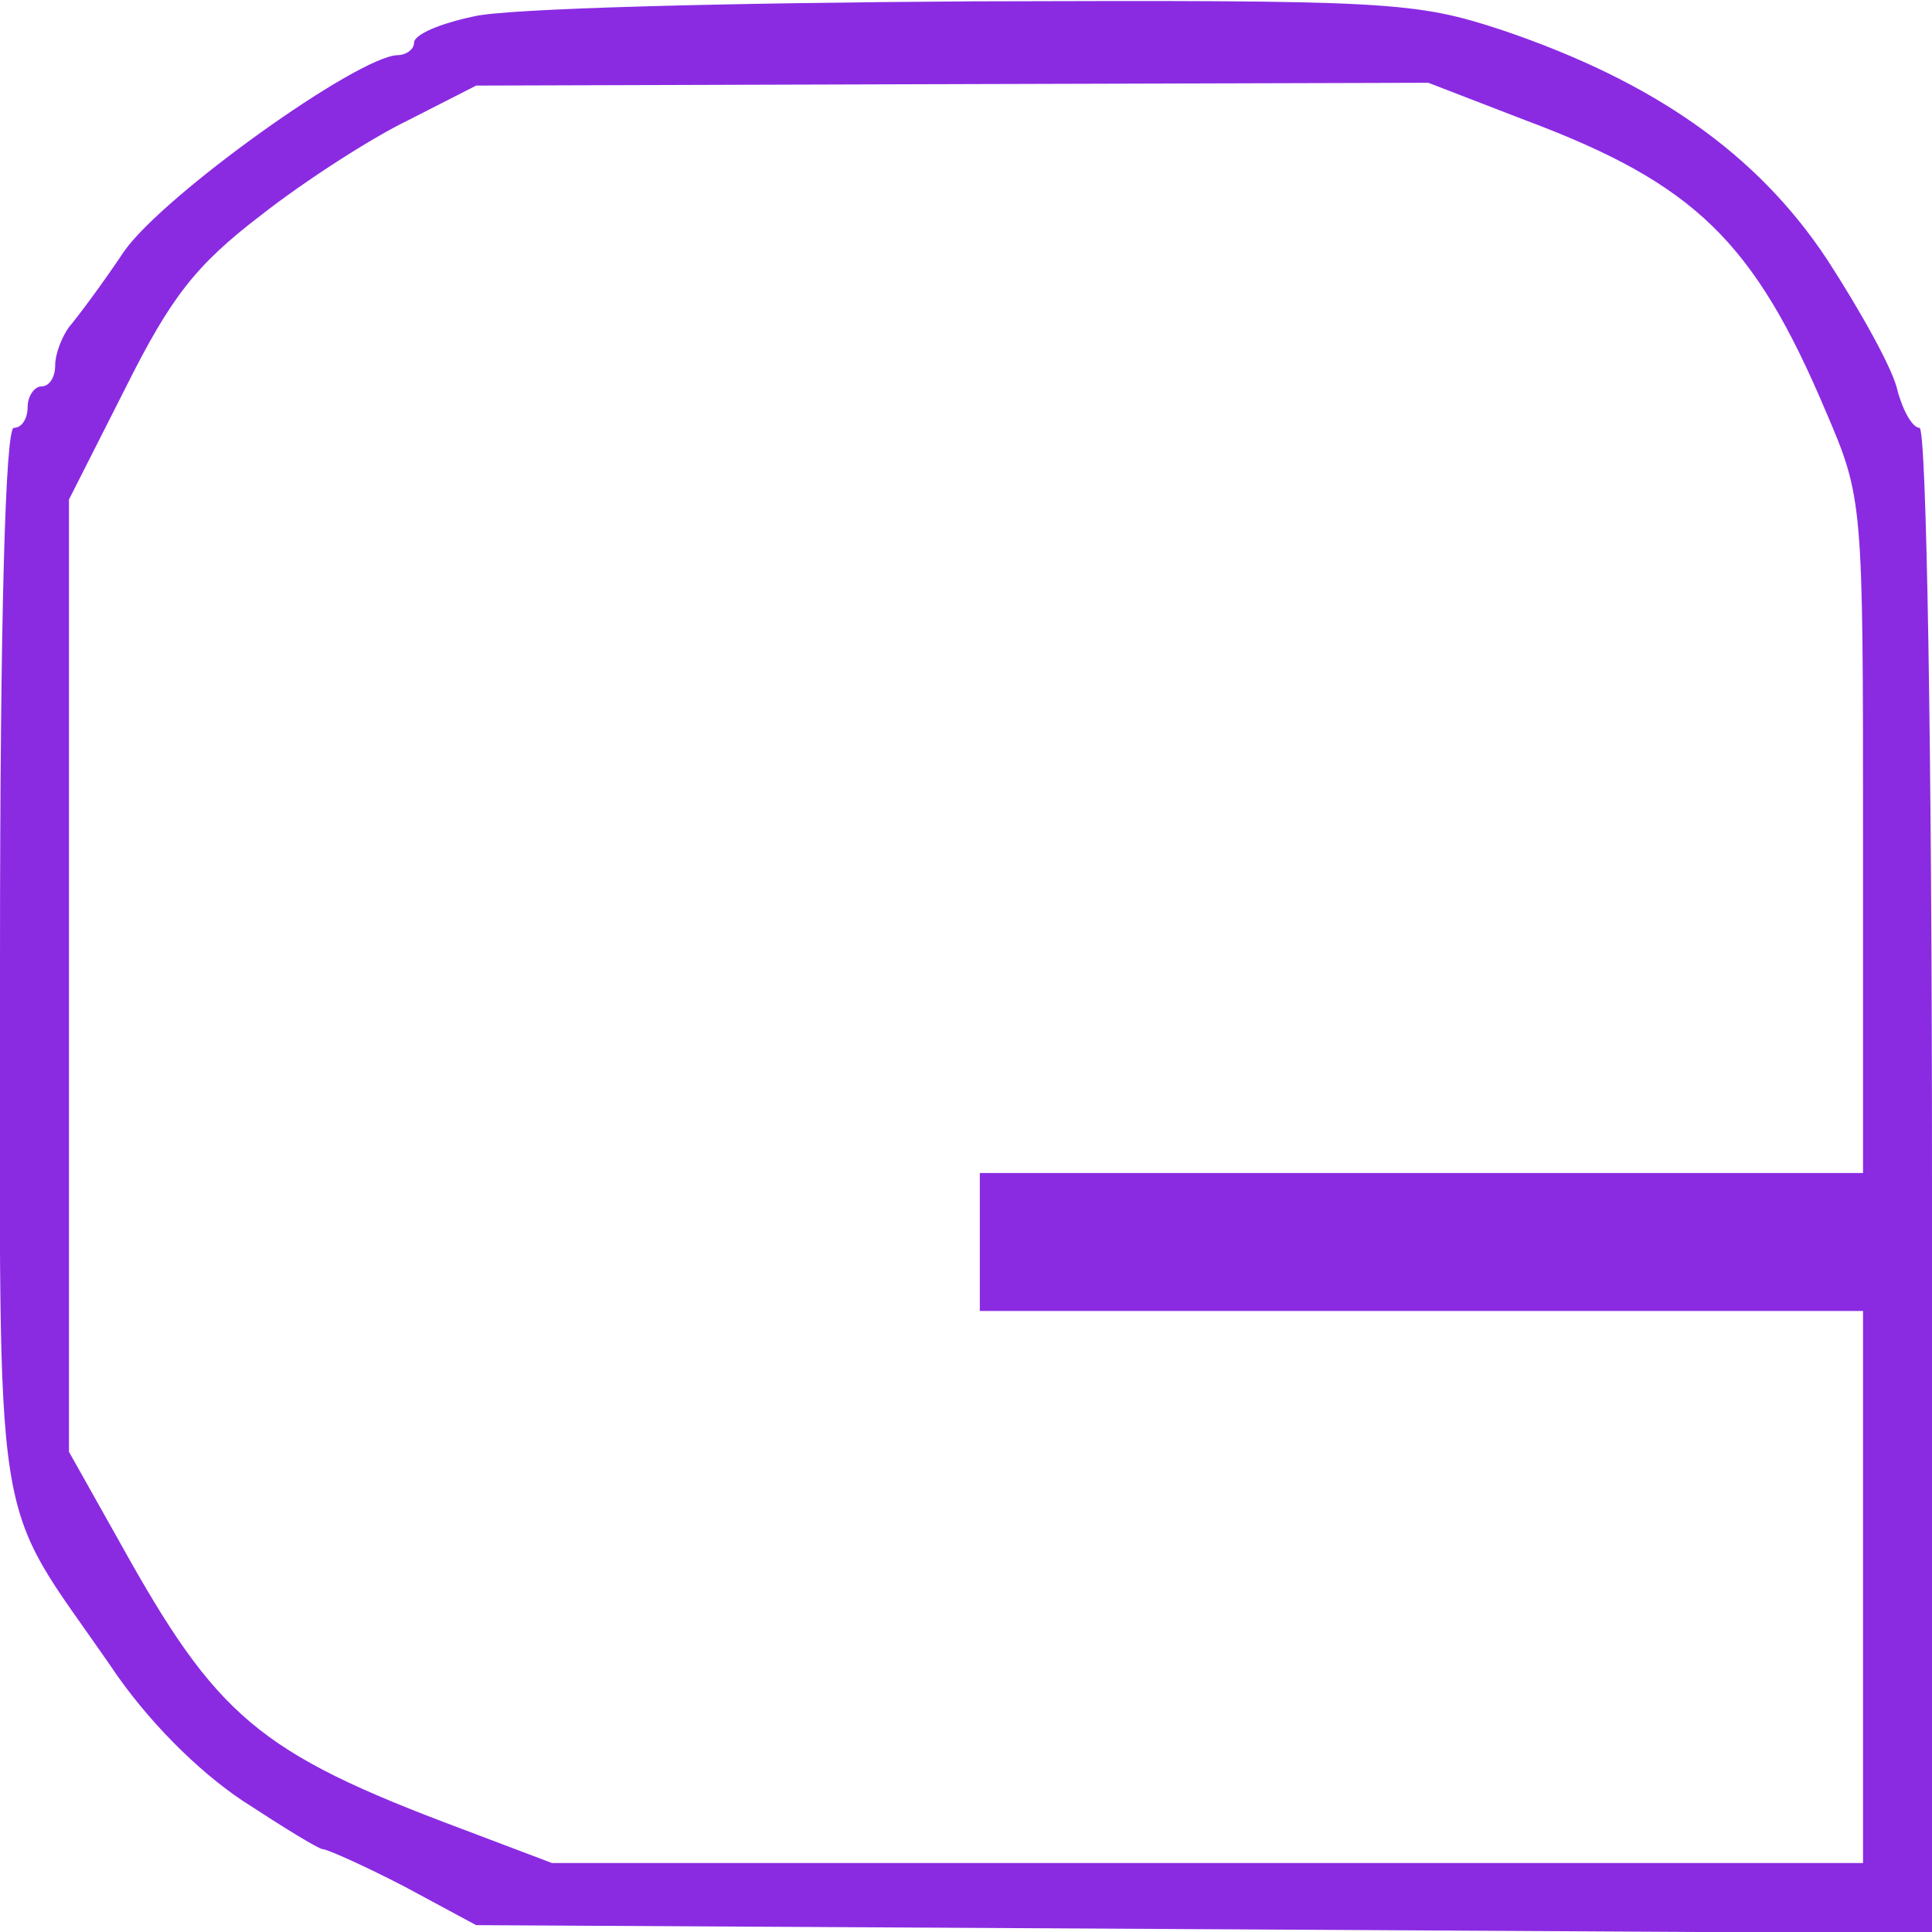 <svg xmlns="http://www.w3.org/2000/svg" width="100" height="100"><path style="stroke:none;fill-rule:nonzero;fill:blueviolet;fill-opacity:1" d="M24.5.855c-1.715.36-3.07.93-3.07 1.36 0 .355-.43.64-.86.64C18.5 2.93 8.5 10.07 6.43 13 5.285 14.715 4 16.43 3.57 16.93c-.355.5-.715 1.355-.715 2 0 .57-.285 1.07-.71 1.07-.36 0-.715.5-.715 1.07 0 .575-.285 1.075-.715 1.075S0 31.785 0 49.645c0 30.785-.5 27.57 5.715 36.57 1.855 2.785 4.5 5.43 6.855 7 2.075 1.355 3.93 2.5 4.145 2.5.215 0 2.14.855 4.215 1.93l3.715 2 37.71.21 37.645.215v-39c0-22.285-.285-38.925-.645-38.925-.355 0-.855-.86-1.14-1.93-.215-1.07-1.93-4.145-3.645-6.785-3.64-5.5-9-9.215-16.785-11.86C73.215.07 72 0 50.285.07 37.715.145 26.145.43 24.5.855zm54.43 5.36C87.715 9.5 90.785 12.5 94.5 21.285c1.93 4.5 1.93 4.645 1.93 22v17.43H50.715v7.14H96.43V96.43H28.57l-4.715-1.785c-10.5-3.93-12.64-5.79-17.64-14.79l-2.645-4.71v-49.29L6.5 20.07c2.355-4.715 3.645-6.355 7-8.925 2.285-1.79 5.715-4 7.645-4.93l3.5-1.785 24.64-.075 24.645-.07zm0 0"/></svg>